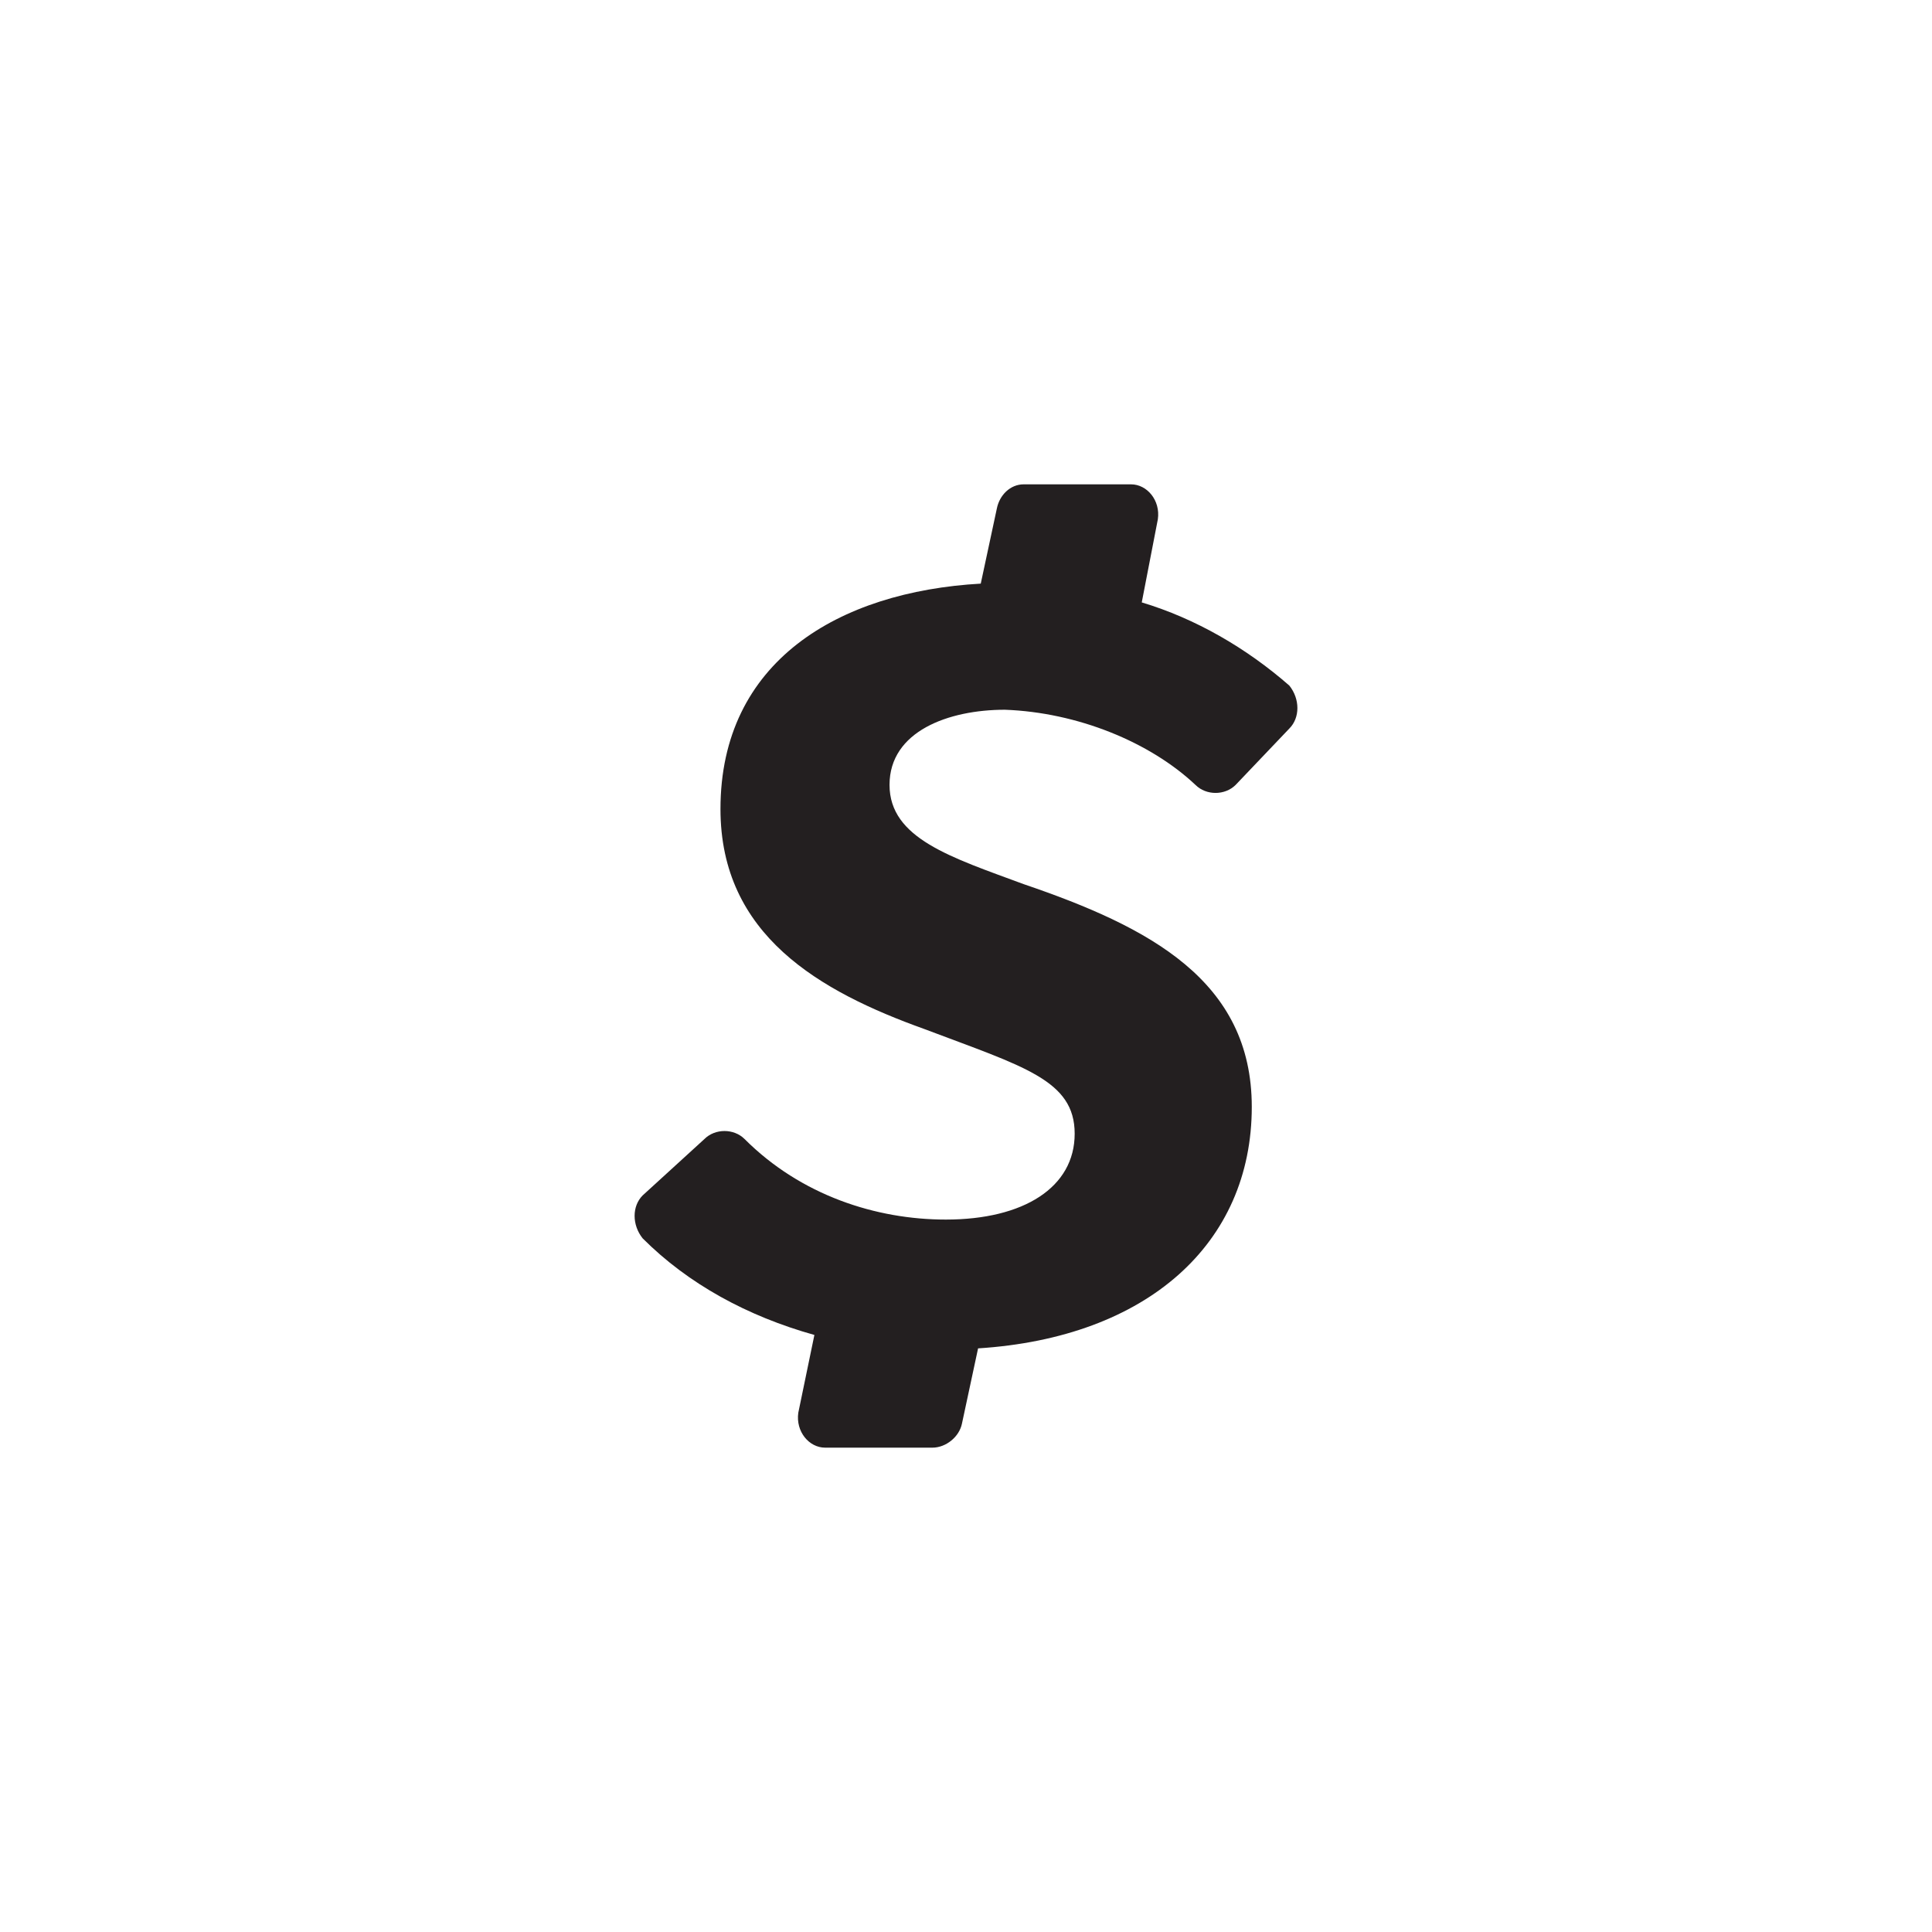 <?xml version="1.0" encoding="utf-8"?><!--Generator: Adobe Illustrator 25.2.1, SVG Export Plug-In . SVG Version: 6.00 Build 0)--><svg xmlns="http://www.w3.org/2000/svg" viewBox="0 0 72 72" style="enable-background:new 0 0 72 72" xml:space="preserve"><path d="M44.55 29.25c.4.4 1.1.4 1.5 0l2-2.1c.4-.4.4-1.1 0-1.6-1.6-1.4-3.5-2.5-5.5-3.1l.6-3.1c.1-.7-.4-1.3-1-1.3h-4c-.5 0-.9.4-1 .9l-.6 2.8c-5.3.3-9.7 2.9-9.7 8.4 0 4.7 3.7 6.8 7.6 8.2 3.7 1.4 5.6 1.9 5.6 3.9s-1.9 3.2-4.8 3.2c-2.6 0-5.4-.9-7.5-3-.4-.4-1.1-.4-1.5 0l-2.3 2.1c-.4.4-.4 1.1 0 1.6 1.7 1.7 3.9 2.9 6.4 3.6l-.6 2.9c-.1.7.4 1.3 1 1.3h4c.5 0 1-.4 1.1-.9l.6-2.8c6.3-.4 10.2-3.9 10.2-9 0-4.7-3.8-6.7-8.5-8.3-2.7-1-5-1.7-5-3.7s2.2-2.8 4.3-2.8c2.7.1 5.4 1.2 7.1 2.8z" style="fill:#231f20"/></svg>